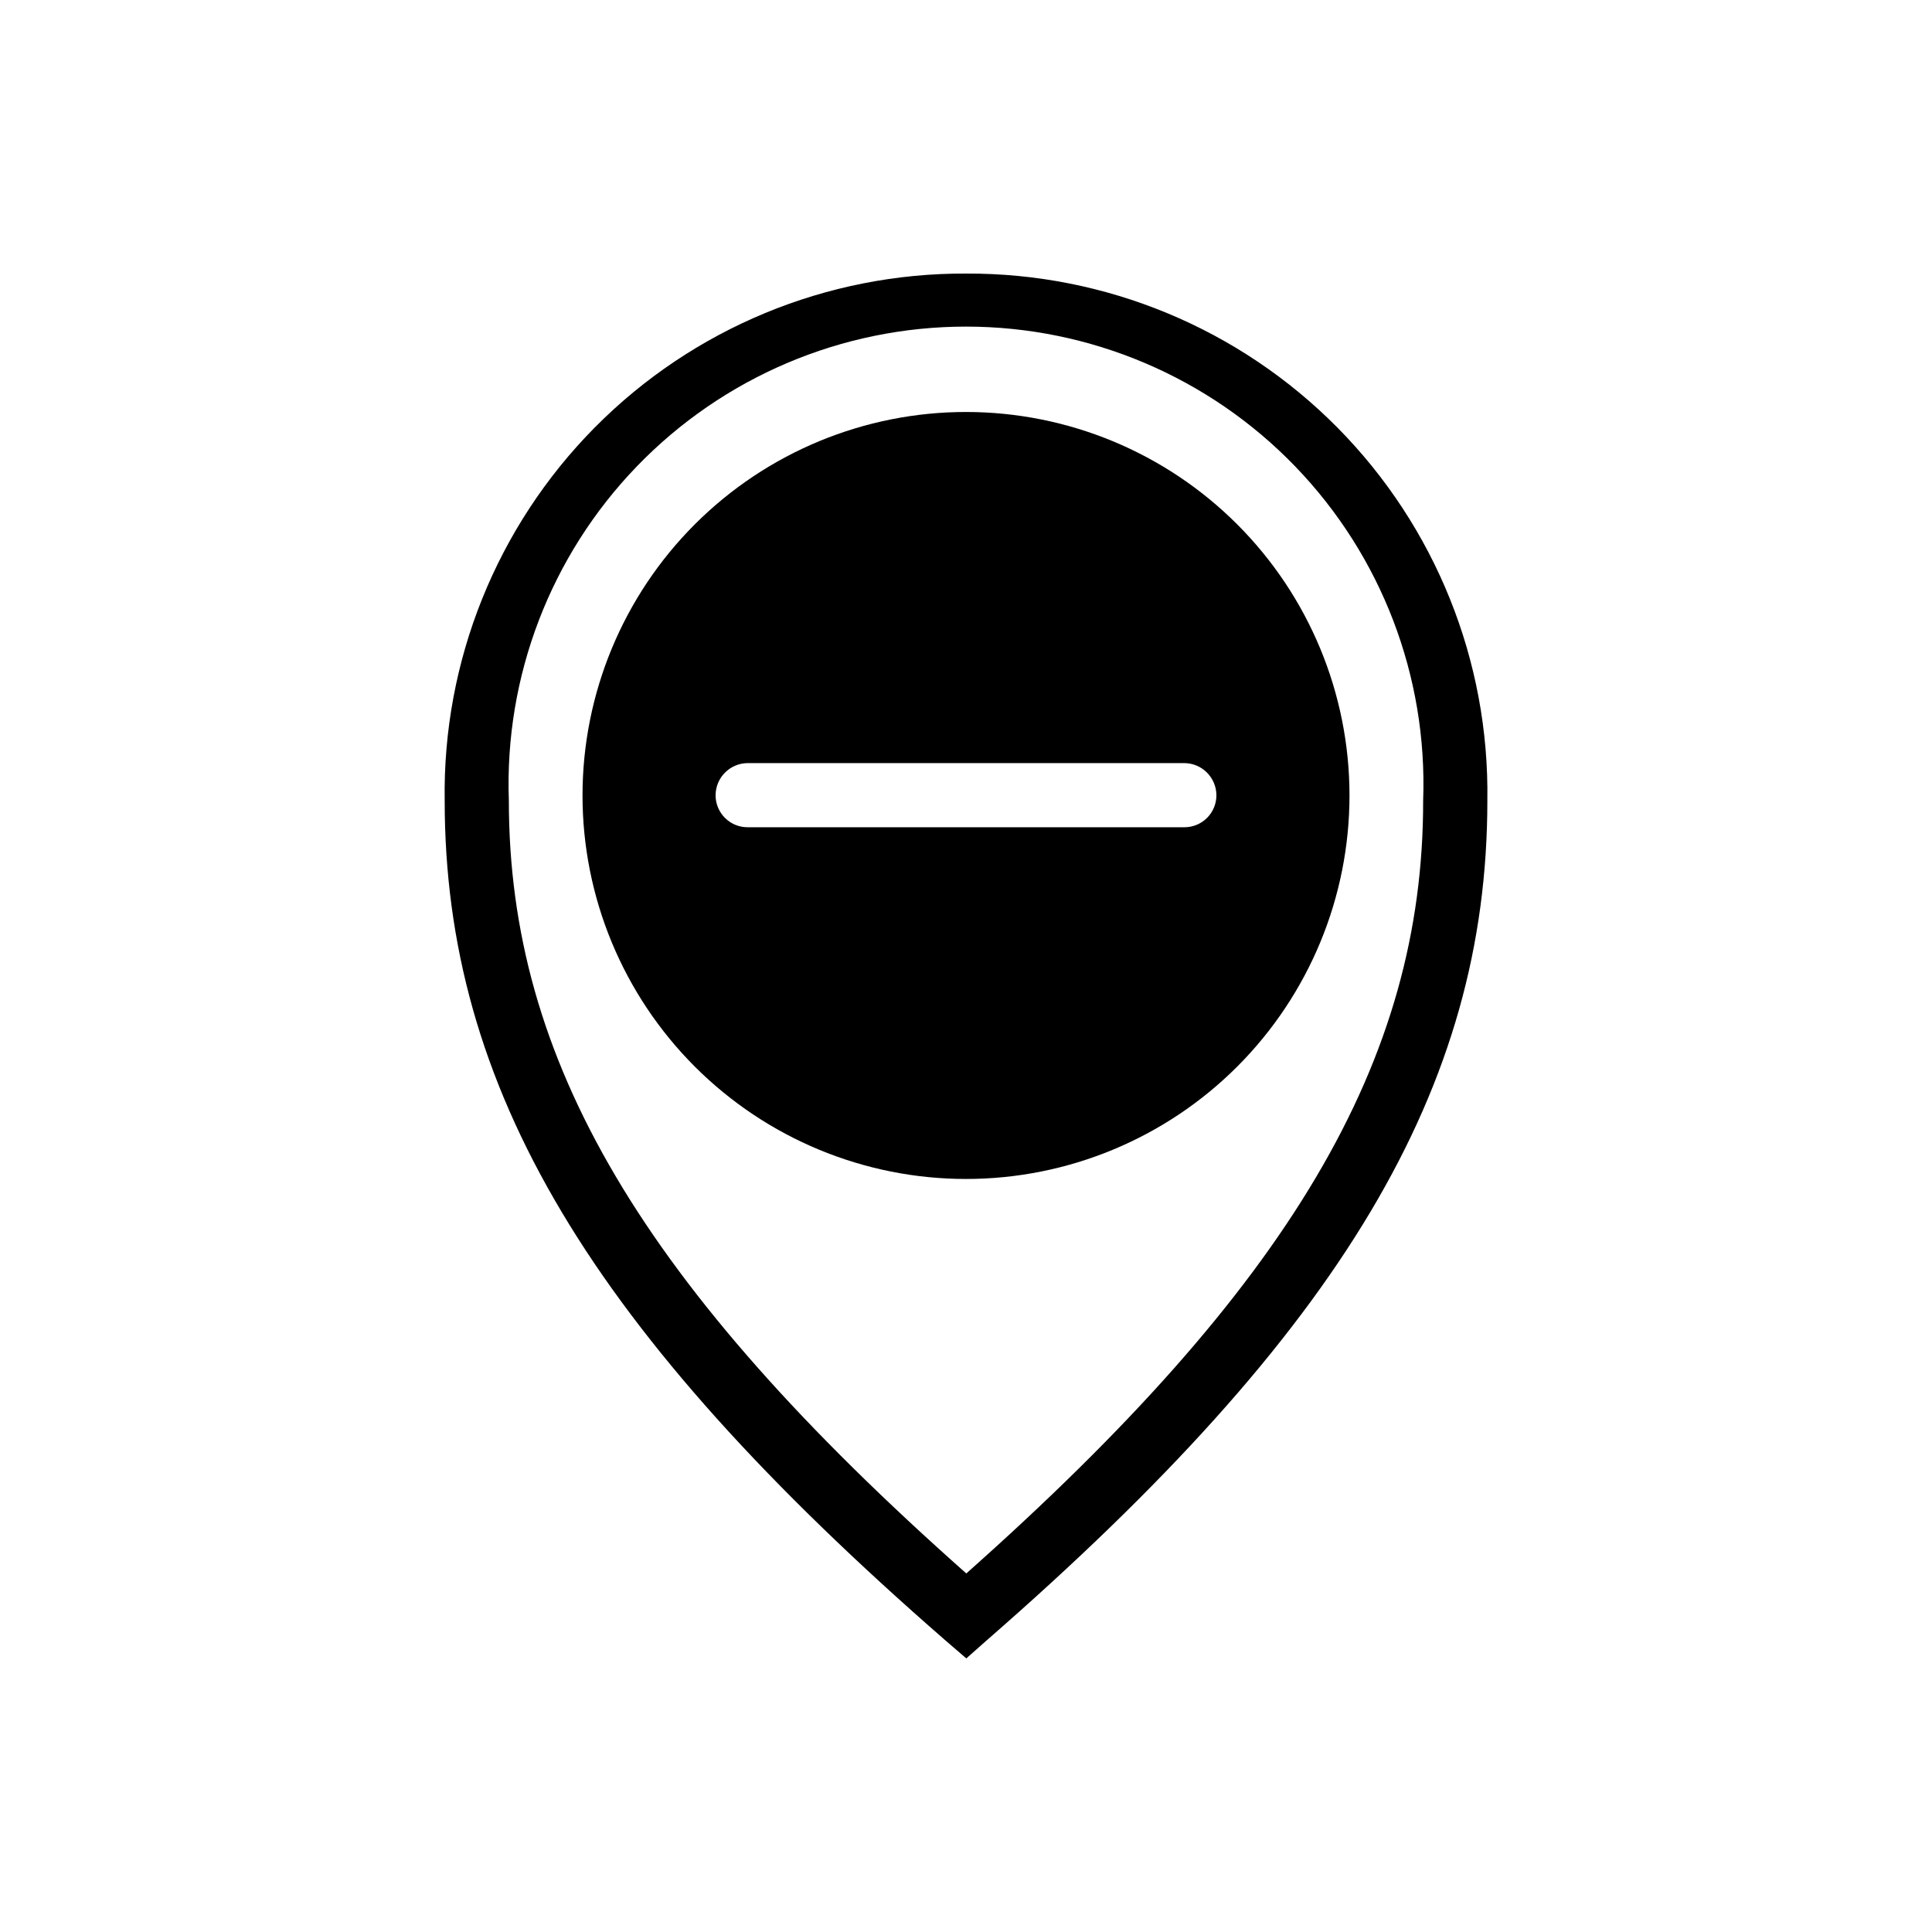 <?xml version="1.0" encoding="UTF-8"?>
<!-- Uploaded to: ICON Repo, www.svgrepo.com, Generator: ICON Repo Mixer Tools -->
<svg fill="#000000" width="800px" height="800px" version="1.1" viewBox="144 144 512 512" xmlns="http://www.w3.org/2000/svg">
 <g>
  <path d="m400.08 216.5c-36.965-0.184-72.449 14.516-98.457 40.785-26.004 26.273-40.34 61.906-39.777 98.867 0 76.043 38.414 140.44 132.57 222.46l5.668 4.879 5.512-4.879c94.148-82.027 132.57-146.42 132.57-222.46h-0.004c0.57-36.938-13.742-72.551-39.715-98.82-25.973-26.266-61.418-40.984-98.359-40.832zm0 344.48c-85.961-76.203-121.23-135.87-121.23-204.83-1.184-32.891 11.051-64.848 33.898-88.531 22.848-23.688 54.344-37.066 87.254-37.066 32.906 0 64.402 13.379 87.25 37.066 22.848 23.684 35.086 55.641 33.898 88.531 0.078 69.035-35.266 128.63-121.07 204.83z"/>
  <path d="m400.08 253.18c-26.965-0.02-52.828 10.676-71.902 29.73-19.078 19.055-29.797 44.91-29.805 71.871-0.008 26.965 10.699 52.824 29.766 71.891 19.066 19.062 44.926 29.773 71.887 29.766 26.965-0.008 52.82-10.73 71.875-29.805 19.055-19.074 29.75-44.941 29.727-71.902-0.02-26.926-10.727-52.742-29.766-71.781-19.039-19.043-44.855-29.746-71.781-29.77zm57.781 110.05h-115.72c-2.258 0.012-4.426-0.883-6.023-2.481-1.594-1.594-2.488-3.762-2.481-6.019 0.035-4.68 3.82-8.469 8.504-8.5h115.72c4.68 0.031 8.465 3.82 8.5 8.5 0.008 2.258-0.883 4.426-2.481 6.019-1.598 1.598-3.762 2.492-6.019 2.481z"/>
 </g>
</svg>